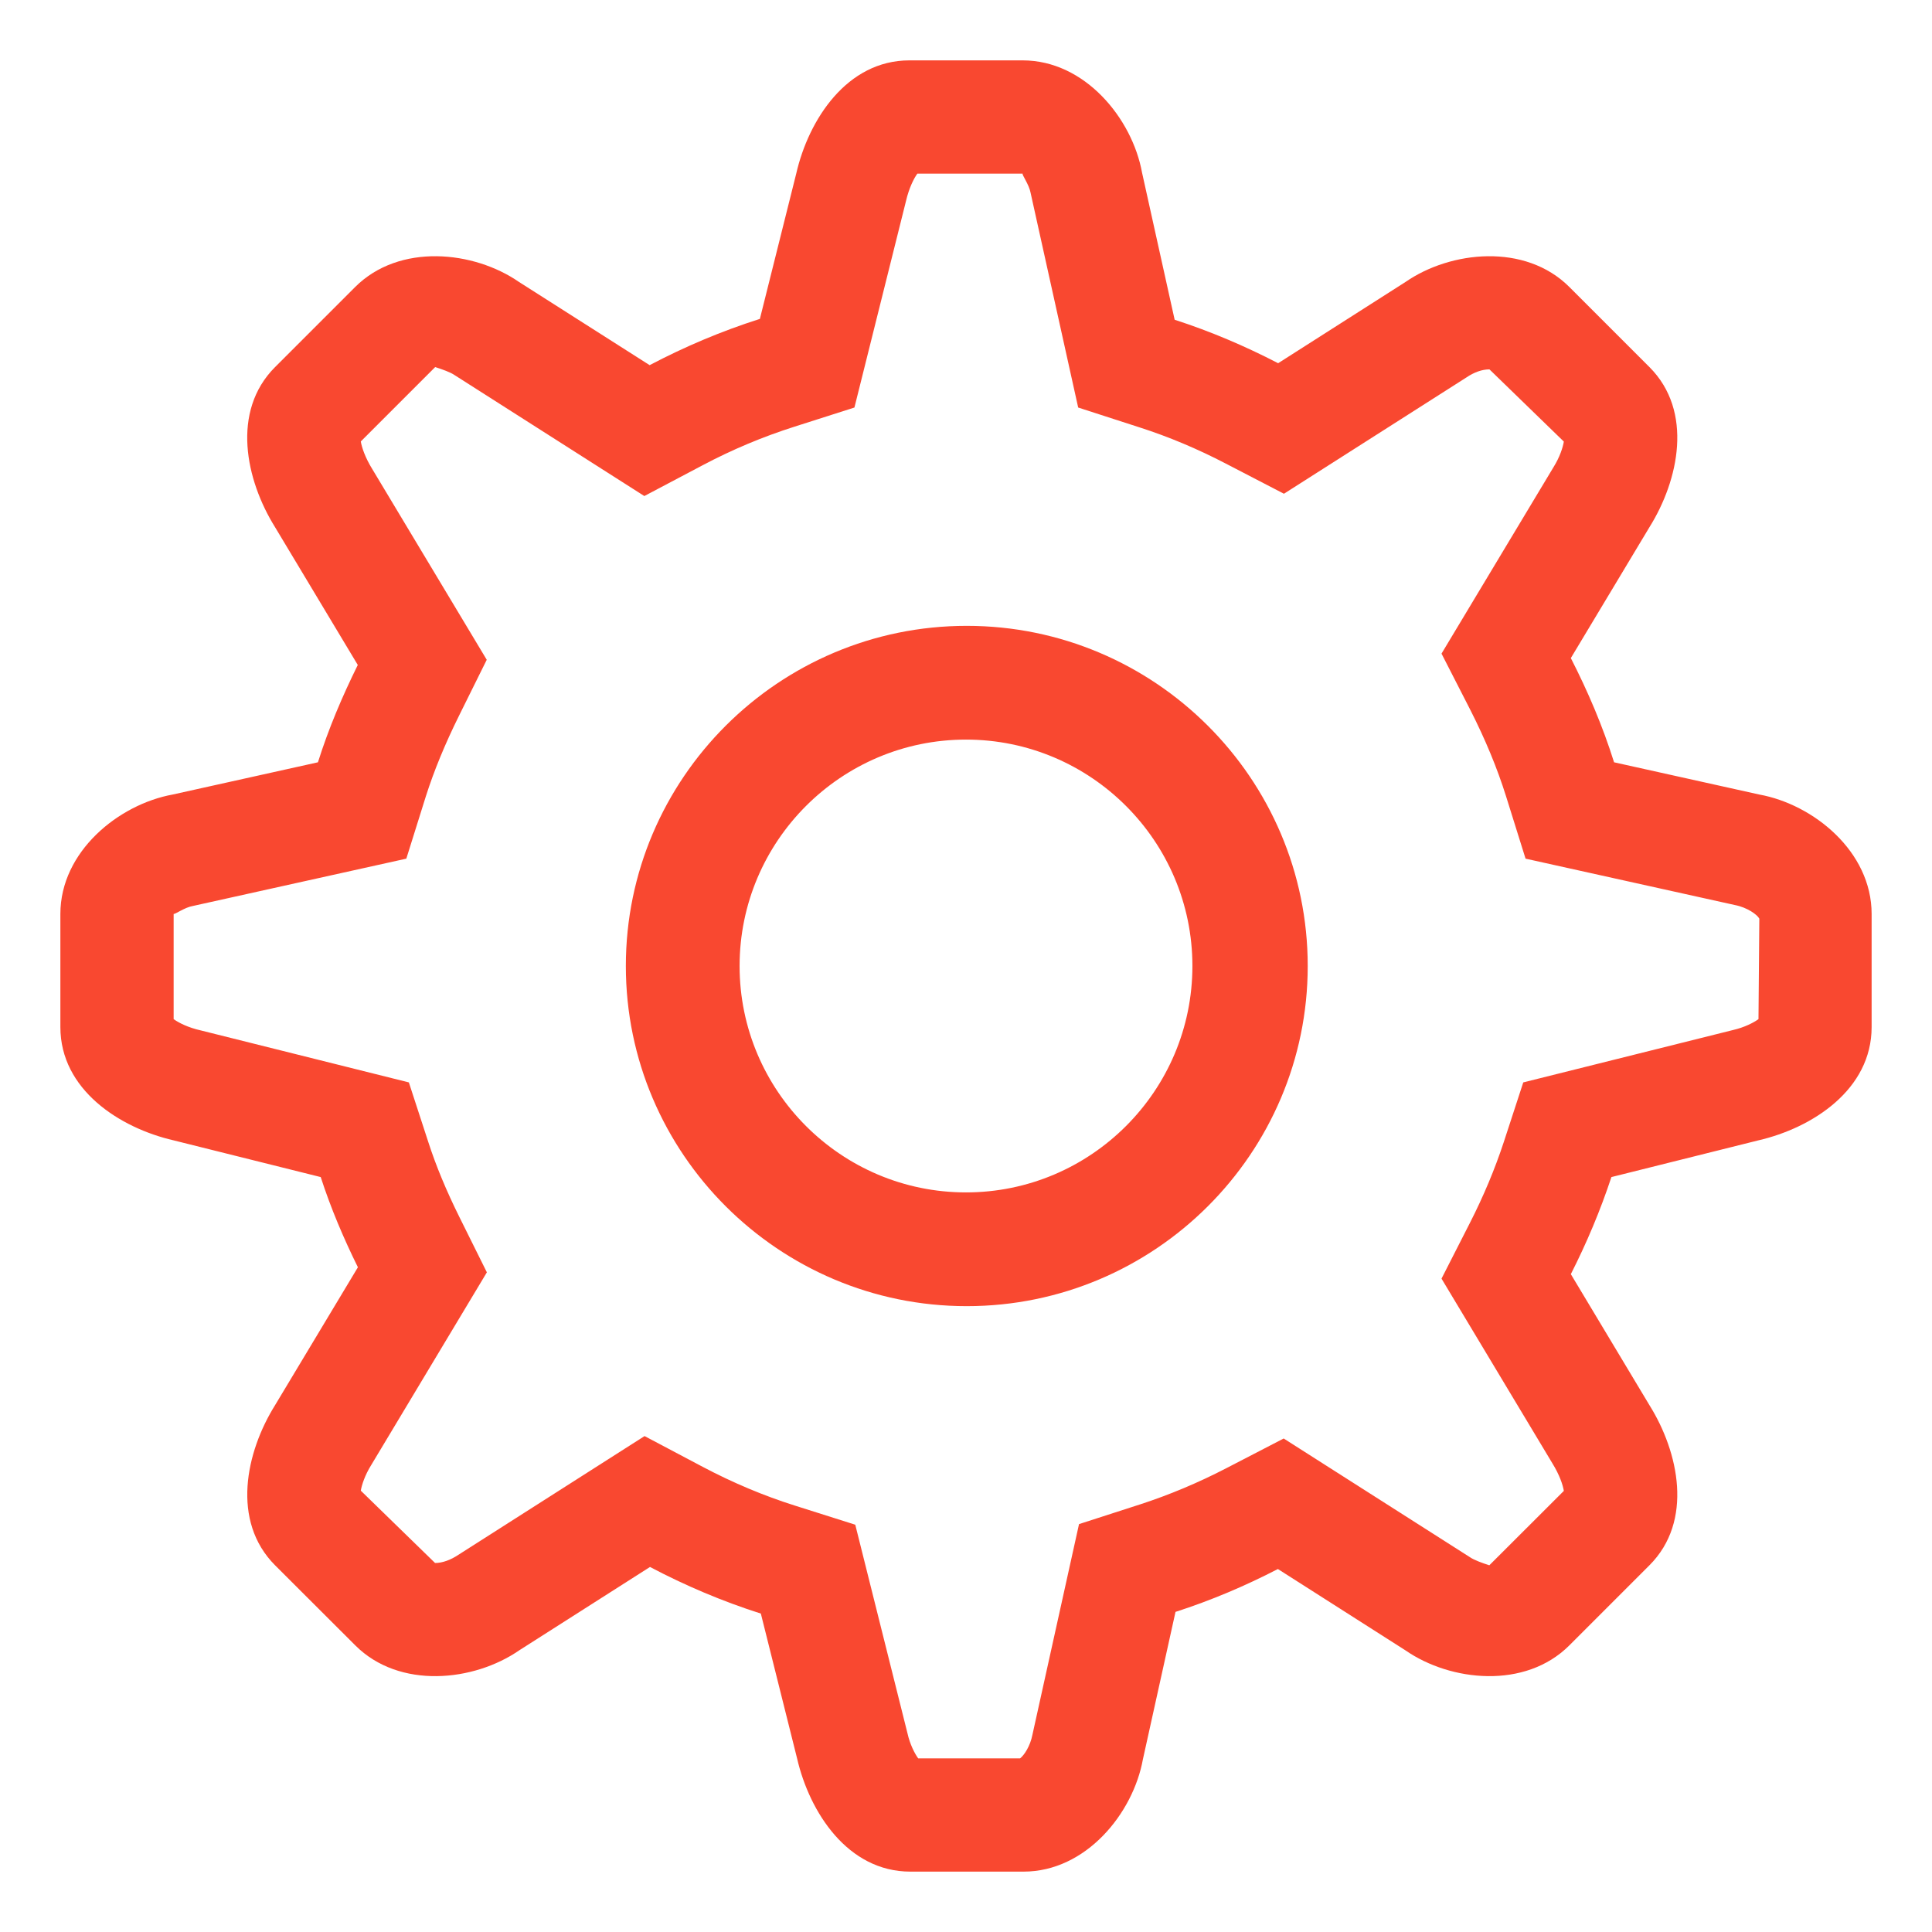 <?xml version="1.0" encoding="UTF-8"?> <svg xmlns="http://www.w3.org/2000/svg" width="16" height="16" viewBox="0 0 16 16" fill="none"> <g clip-path="url(#clip0_526_4241)"> <path fill-rule="evenodd" clip-rule="evenodd" d="M8 9.875C6.966 9.875 6.125 9.034 6.125 8C6.125 6.966 6.966 6.125 8 6.125C9.034 6.125 9.875 6.966 9.875 8C9.875 9.034 9.034 9.875 8 9.875ZM8.006 5.183C6.45 5.183 5.183 6.447 5.183 8C5.183 9.553 6.45 10.817 8.006 10.817C9.563 10.817 10.83 9.553 10.83 8C10.83 6.447 9.563 5.183 8.006 5.183ZM14.563 8.44C14.523 8.469 14.448 8.508 14.353 8.53L12.615 8.964L12.454 9.457C12.381 9.679 12.287 9.904 12.174 10.126L11.938 10.589L12.857 12.12C12.915 12.214 12.943 12.297 12.951 12.347L12.334 12.963C12.274 12.944 12.207 12.919 12.175 12.897L10.631 11.913L10.152 12.161C9.92 12.281 9.683 12.38 9.447 12.457L8.936 12.622L8.55 14.367C8.532 14.46 8.482 14.536 8.448 14.562H7.604C7.576 14.523 7.536 14.448 7.515 14.353L7.083 12.627L6.584 12.469C6.327 12.388 6.07 12.28 5.82 12.148L5.338 11.893L3.795 12.877C3.732 12.919 3.664 12.944 3.603 12.944L2.988 12.345C2.996 12.297 3.022 12.217 3.073 12.135L4.032 10.537L3.804 10.078C3.697 9.862 3.612 9.659 3.547 9.458L3.386 8.964L1.665 8.534C1.557 8.51 1.478 8.469 1.438 8.44V7.569L1.44 7.569C1.455 7.569 1.532 7.514 1.597 7.503L3.365 7.111L3.527 6.594C3.594 6.384 3.684 6.164 3.803 5.924L4.031 5.464L3.082 3.883C3.024 3.789 2.996 3.705 2.988 3.656L3.604 3.04C3.664 3.059 3.731 3.083 3.764 3.106L5.336 4.108L5.817 3.854C6.064 3.723 6.32 3.616 6.578 3.534L7.076 3.375L7.503 1.665C7.528 1.557 7.568 1.478 7.597 1.438H8.469C8.462 1.447 8.523 1.529 8.535 1.597L8.929 3.375L9.439 3.54C9.679 3.617 9.919 3.718 10.153 3.84L10.633 4.089L12.144 3.126C12.207 3.083 12.274 3.059 12.335 3.059L12.951 3.657C12.943 3.706 12.917 3.786 12.866 3.868L11.938 5.413L12.175 5.876C12.302 6.126 12.399 6.361 12.472 6.593L12.634 7.111L14.367 7.495C14.471 7.515 14.553 7.575 14.57 7.608L14.563 8.44ZM14.57 6.58L13.367 6.313C13.273 6.013 13.15 5.726 13.009 5.45L13.66 4.366C13.903 3.977 14.026 3.406 13.66 3.04L12.997 2.377C12.631 2.011 12.013 2.077 11.64 2.335L10.585 3.008C10.311 2.866 10.025 2.744 9.728 2.648L9.458 1.43C9.377 0.983 8.986 0.5 8.469 0.5H7.531C7.014 0.5 6.696 0.991 6.594 1.438L6.293 2.641C5.975 2.742 5.671 2.871 5.38 3.024L4.298 2.335C3.925 2.077 3.308 2.011 2.941 2.377L2.278 3.04C1.912 3.406 2.035 3.977 2.278 4.366L2.963 5.507C2.835 5.766 2.721 6.033 2.633 6.313L1.43 6.58C0.984 6.661 0.5 7.051 0.5 7.569V8.506C0.5 9.024 0.991 9.341 1.438 9.444L2.656 9.748C2.74 10.007 2.845 10.254 2.964 10.495L2.278 11.637C2.035 12.026 1.913 12.597 2.278 12.963L2.942 13.626C3.308 13.992 3.925 13.926 4.299 13.668L5.383 12.977C5.675 13.131 5.981 13.261 6.301 13.363L6.601 14.562C6.704 15.009 7.021 15.5 7.539 15.5H8.476C8.994 15.5 9.384 15.017 9.465 14.57L9.735 13.349C10.03 13.254 10.312 13.134 10.583 12.994L11.64 13.668C12.013 13.926 12.631 13.992 12.997 13.626L13.66 12.963C14.026 12.597 13.903 12.026 13.66 11.637L13.009 10.552C13.14 10.294 13.253 10.026 13.345 9.748L14.562 9.444C15.009 9.341 15.5 9.024 15.5 8.506V7.569C15.5 7.051 15.017 6.661 14.57 6.58Z" fill="#F94830"></path> </g> <defs> <clipPath id="clip0_526_4241"> <rect width="15" height="15" fill="white" transform="translate(0.5 0.5)"></rect> </clipPath> </defs> </svg> 